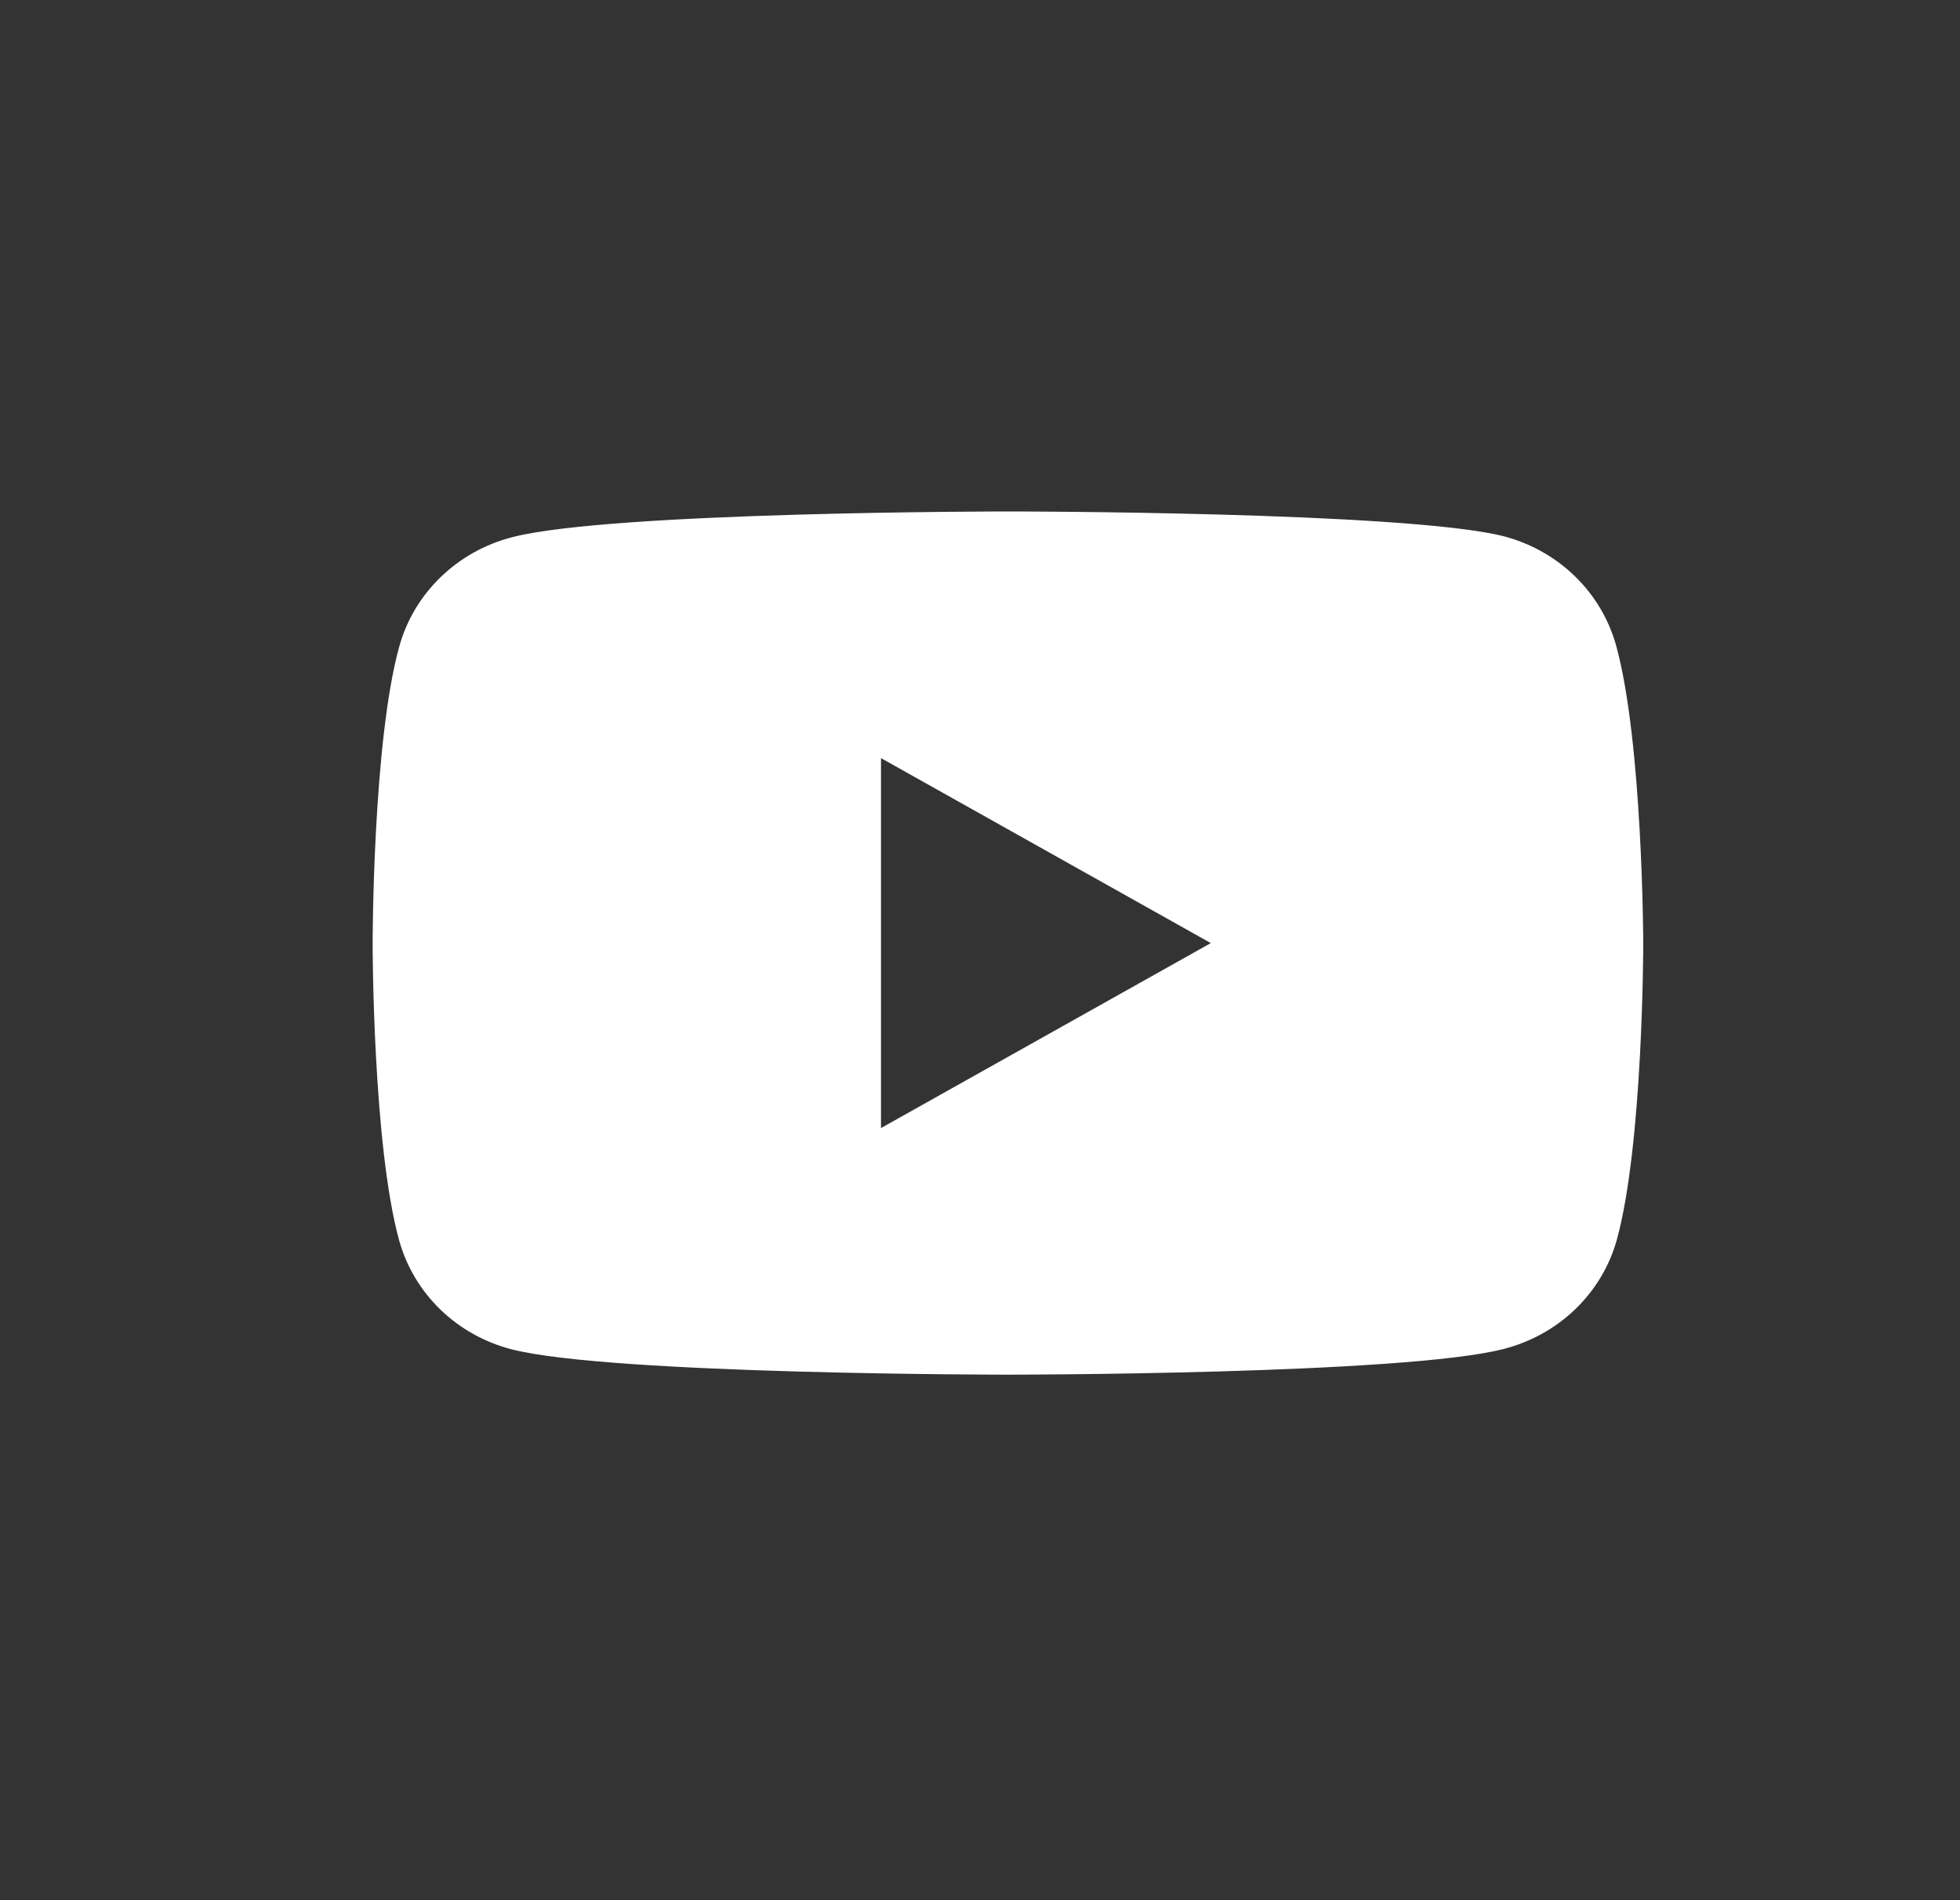 <svg width="33" height="32" viewBox="0 0 33 32" fill="none" xmlns="http://www.w3.org/2000/svg">
<rect x="0" y="0" width="33" height="32" fill="#333333" stroke="none"/>
<desc>Youtube</desc>
<path d="M27.211 10.874C27.089 10.432 26.85 10.028 26.516 9.704C26.183 9.38 25.767 9.147 25.311 9.029C23.654 8.613 16.971 8.613 16.971 8.613C16.971 8.613 10.288 8.613 8.621 9.047C8.165 9.165 7.749 9.398 7.416 9.722C7.082 10.046 6.842 10.45 6.721 10.893C6.274 12.508 6.274 15.891 6.274 15.891C6.274 15.891 6.274 19.271 6.721 20.891C6.844 21.332 7.084 21.734 7.417 22.056C7.751 22.378 8.166 22.609 8.621 22.725C10.288 23.15 16.971 23.15 16.971 23.15C16.971 23.15 23.654 23.15 25.321 22.716C25.775 22.599 26.19 22.369 26.524 22.046C26.857 21.724 27.098 21.323 27.221 20.882C27.667 19.267 27.667 15.882 27.667 15.882C27.667 15.882 27.658 12.494 27.211 10.874ZM14.833 18.997V12.767L20.386 15.882L14.833 18.997Z" fill="white"></path>
</svg>